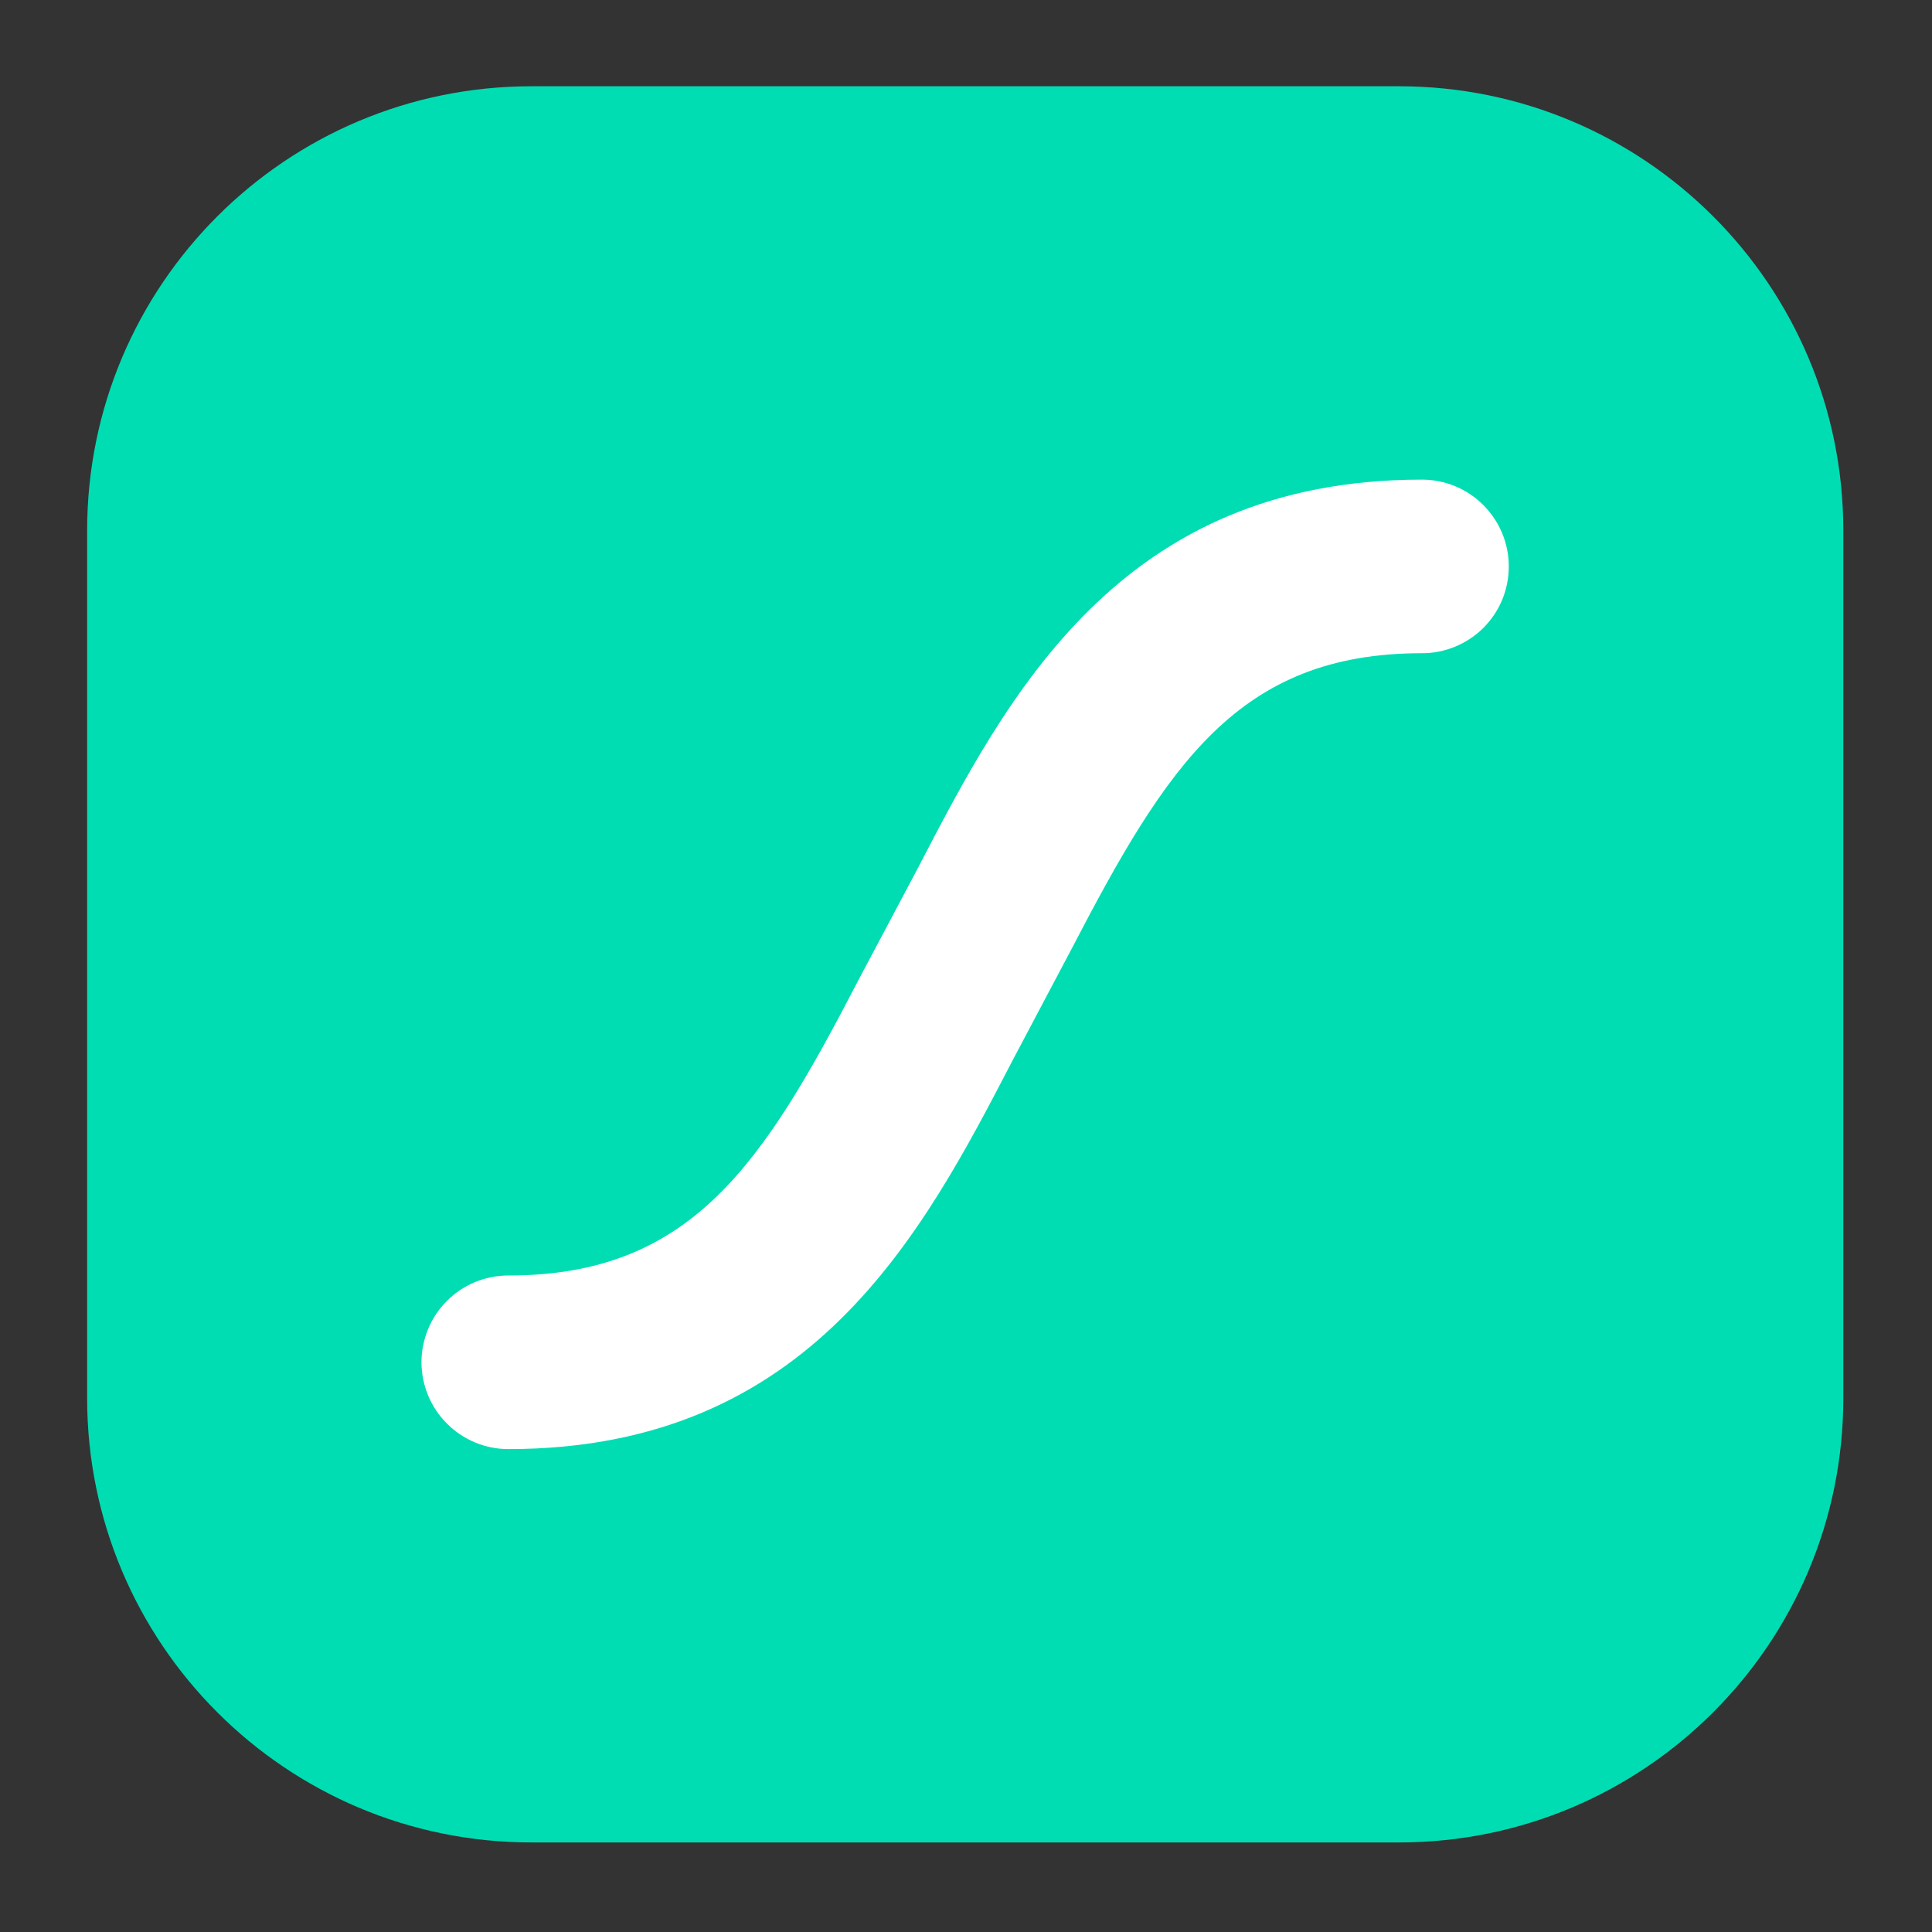 <svg width="20" height="20" viewBox="0 0 20 20" fill="none" xmlns="http://www.w3.org/2000/svg">
<rect x="0" y="0" width="20" height="20" fill="#333333" stroke="none"/>
<g clip-path="url(#clip0_4499_18955)">
<path d="M14.482 0.893H5.502C2.961 0.893 0.902 2.952 0.902 5.493V14.473C0.902 17.013 2.961 19.073 5.502 19.073H14.482C17.023 19.073 19.082 17.013 19.082 14.473V5.493C19.082 2.952 17.023 0.893 14.482 0.893Z" fill="#00DDB3"/>
<path d="M14.719 4.965C11.59 4.965 10.43 7.199 9.498 8.994L8.888 10.143C7.901 12.046 7.163 13.204 5.262 13.204C5.144 13.204 5.027 13.227 4.918 13.272C4.809 13.317 4.71 13.383 4.627 13.467C4.543 13.55 4.477 13.649 4.432 13.758C4.387 13.867 4.363 13.984 4.363 14.102C4.364 14.341 4.458 14.569 4.627 14.737C4.795 14.906 5.024 15.001 5.262 15.001C8.393 15.001 9.553 12.767 10.485 10.972L11.093 9.823C12.082 7.92 12.819 6.762 14.719 6.762C14.837 6.763 14.954 6.739 15.064 6.694C15.173 6.649 15.272 6.583 15.356 6.5C15.439 6.416 15.506 6.317 15.551 6.208C15.596 6.099 15.619 5.982 15.619 5.864C15.619 5.625 15.524 5.397 15.355 5.228C15.186 5.059 14.958 4.965 14.719 4.965Z" fill="white"/>
</g>
<defs>
<clipPath id="clip0_4499_18955">
<rect width="18.196" height="18.333" fill="white" transform="translate(0.902 0.833)"/>
</clipPath>
</defs>
</svg>
